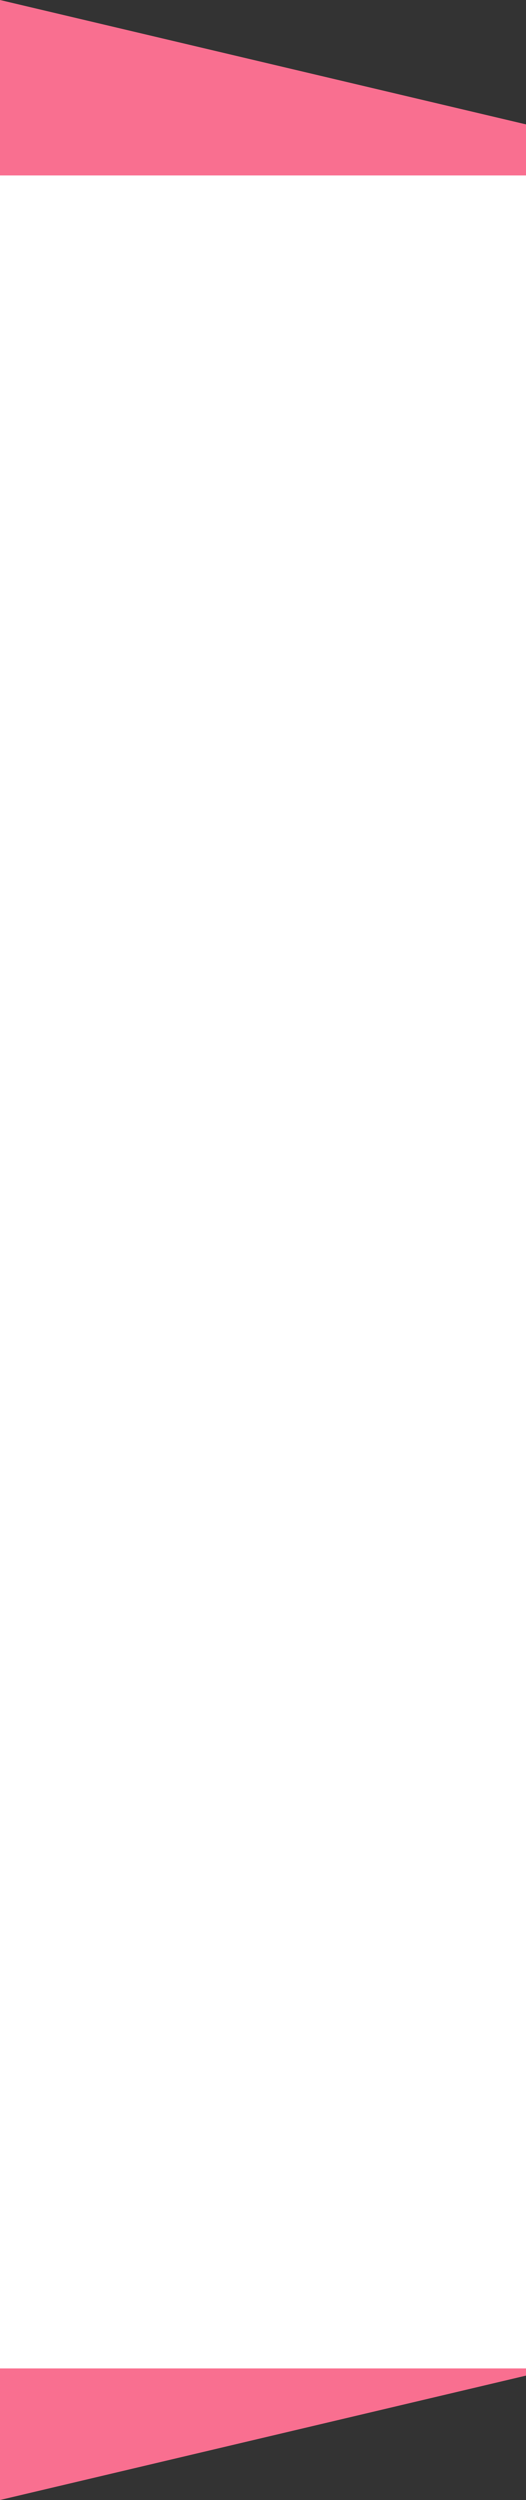 <svg width="24" height="114" viewBox="0 0 24 114" fill="none" xmlns="http://www.w3.org/2000/svg">
<rect x="0" y="0" width="24" height="114" fill="#333333" stroke="none"/>
<path d="M24 5.672L0 0V114L24 108.328V5.672Z" fill="#F96F90"/>
<rect width="24" height="100" transform="matrix(-1 0 0 1 24 8)" fill="white"/>
</svg>

